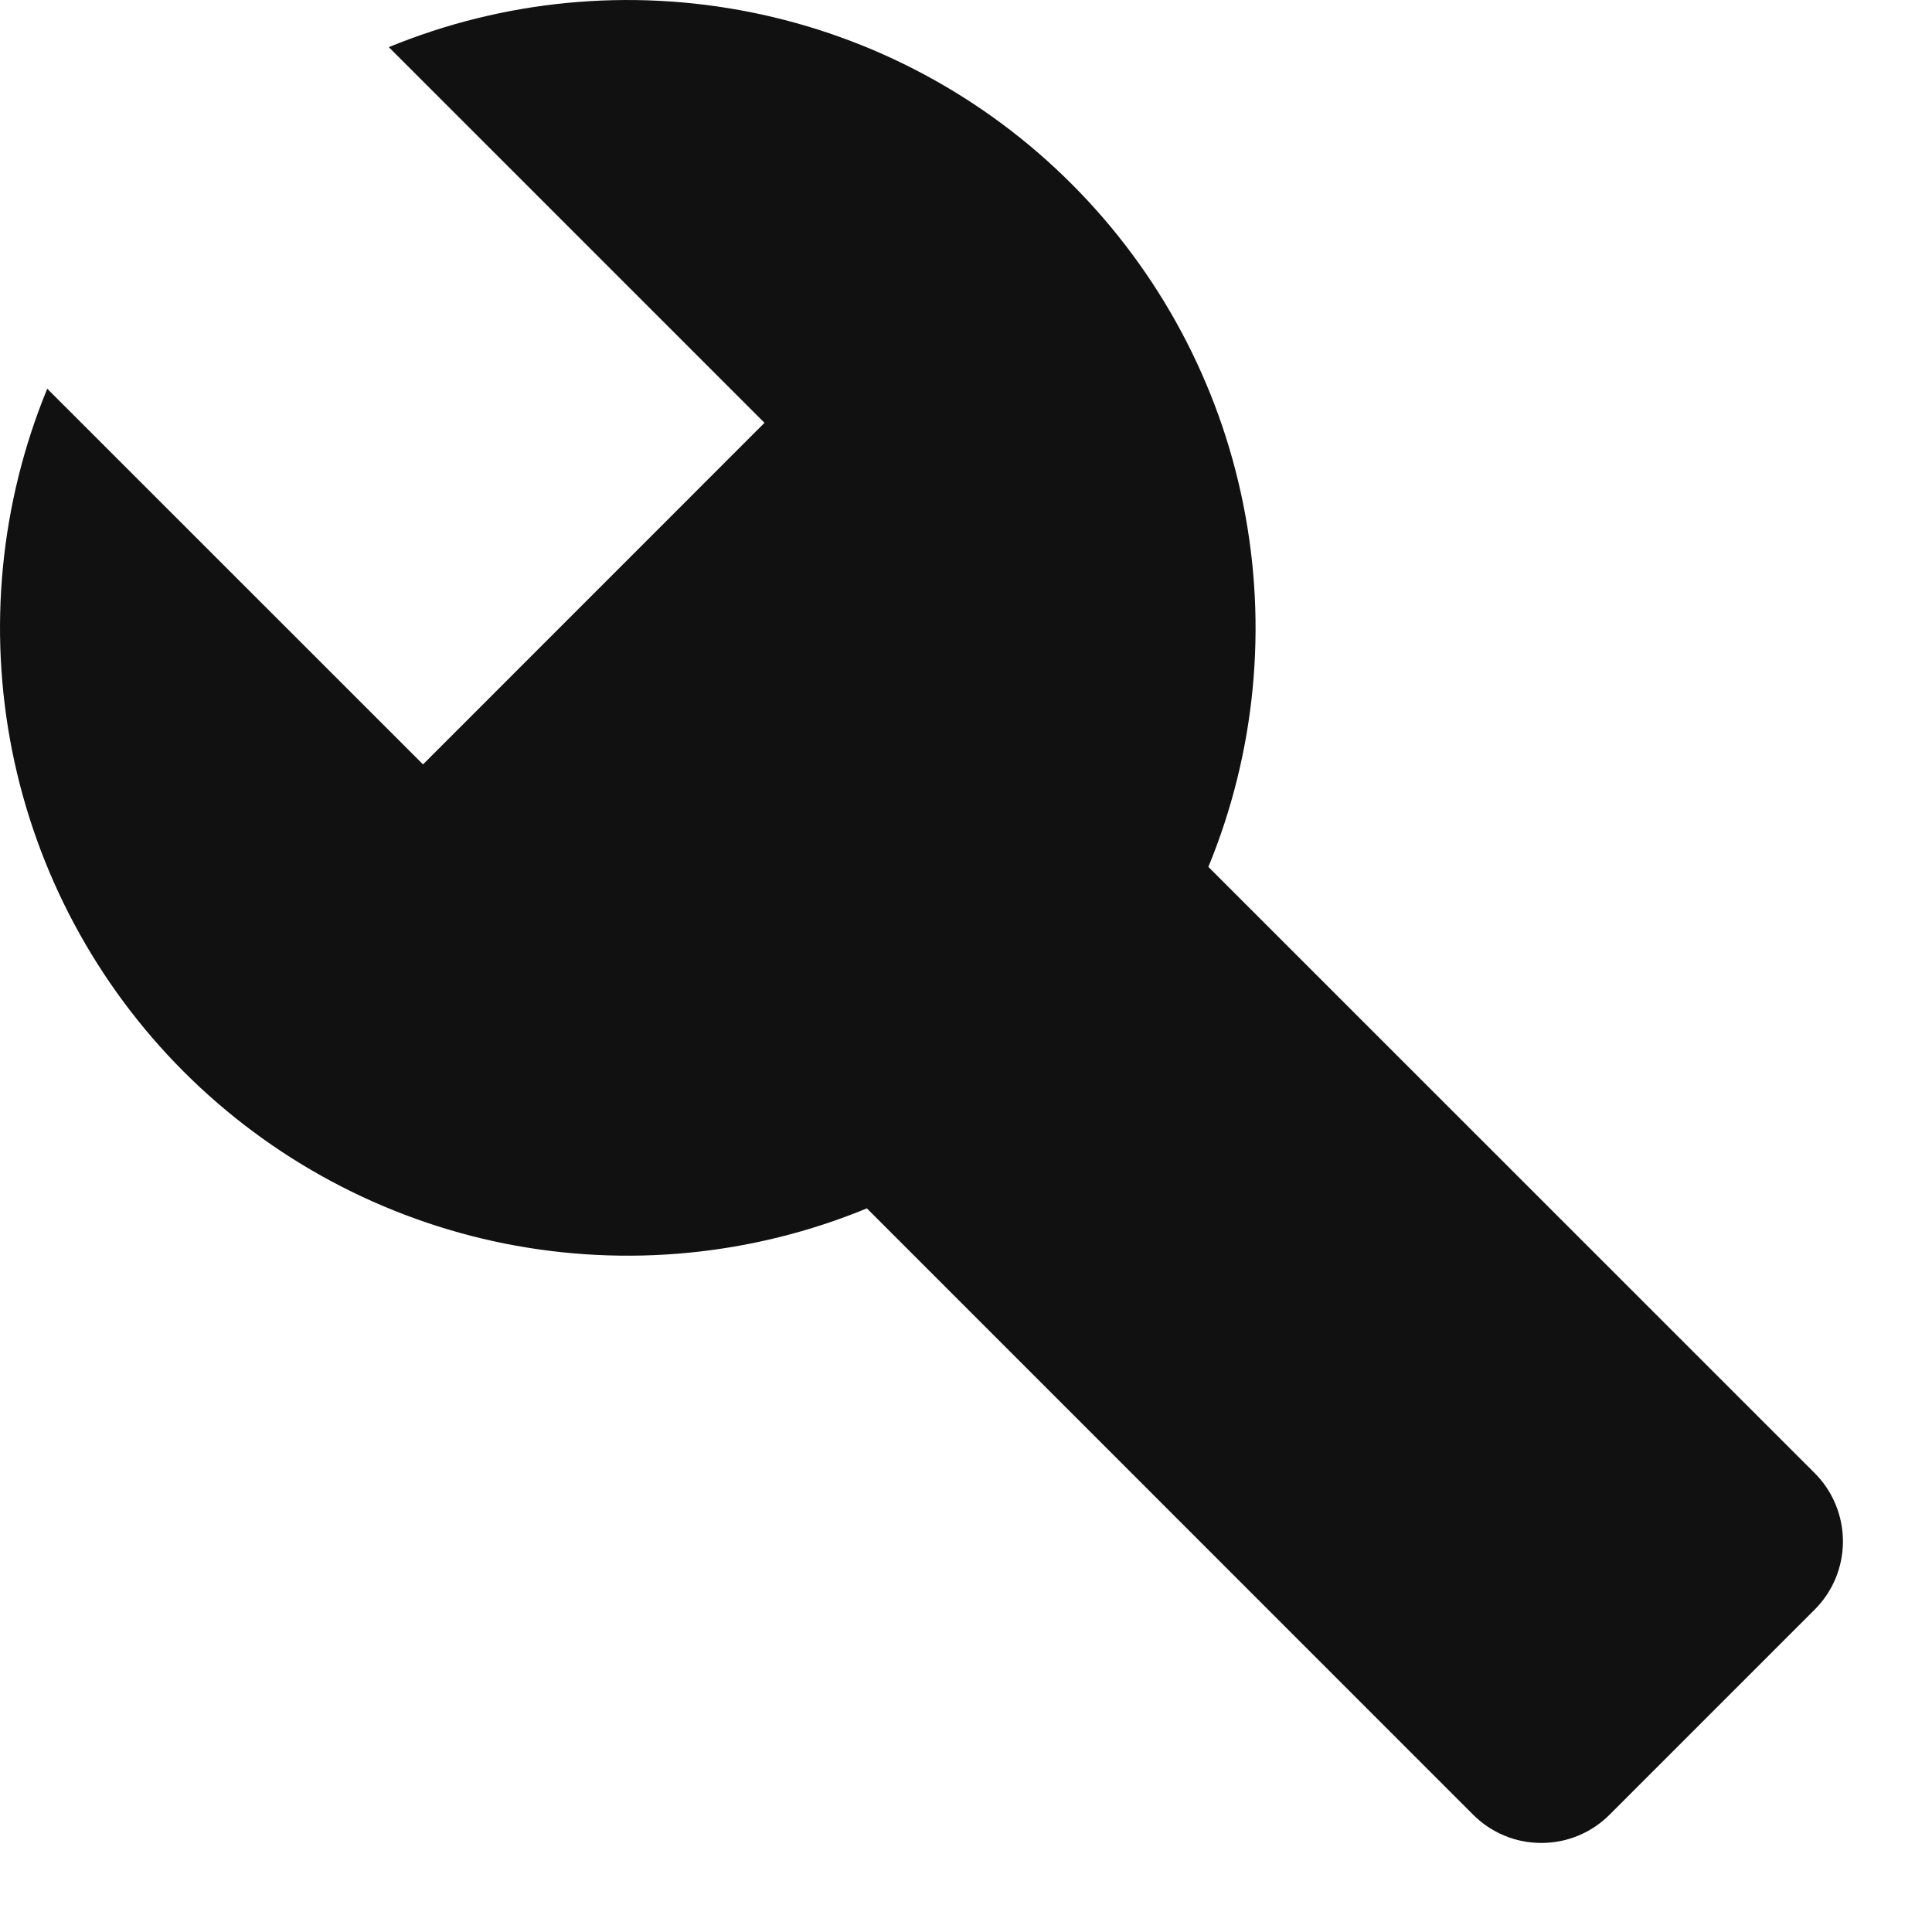 <?xml version="1.0" encoding="UTF-8"?> <svg xmlns="http://www.w3.org/2000/svg" width="20" height="20" viewBox="0 0 20 20" fill="none"><path d="M0.489 4.024L4.379 7.913L7.914 4.377L4.025 0.488C5.212 0 6.516 -0.125 7.774 0.127C9.032 0.379 10.187 0.997 11.094 1.905C12.001 2.812 12.62 3.967 12.871 5.225C13.123 6.483 12.997 7.788 12.509 8.974L18.785 15.249C18.878 15.342 18.952 15.452 19.002 15.574C19.052 15.695 19.078 15.825 19.078 15.956C19.078 16.088 19.052 16.218 19.002 16.339C18.952 16.46 18.878 16.57 18.785 16.663L16.663 18.785C16.57 18.878 16.46 18.952 16.339 19.002C16.217 19.053 16.087 19.078 15.956 19.078C15.825 19.078 15.694 19.053 15.573 19.002C15.452 18.952 15.342 18.878 15.249 18.785L8.974 12.509C7.787 12.998 6.483 13.124 5.224 12.873C3.966 12.621 2.81 12.002 1.903 11.095C0.996 10.188 0.378 9.032 0.126 7.774C-0.125 6.515 0.001 5.211 0.489 4.024Z" fill="#111111"></path></svg> 